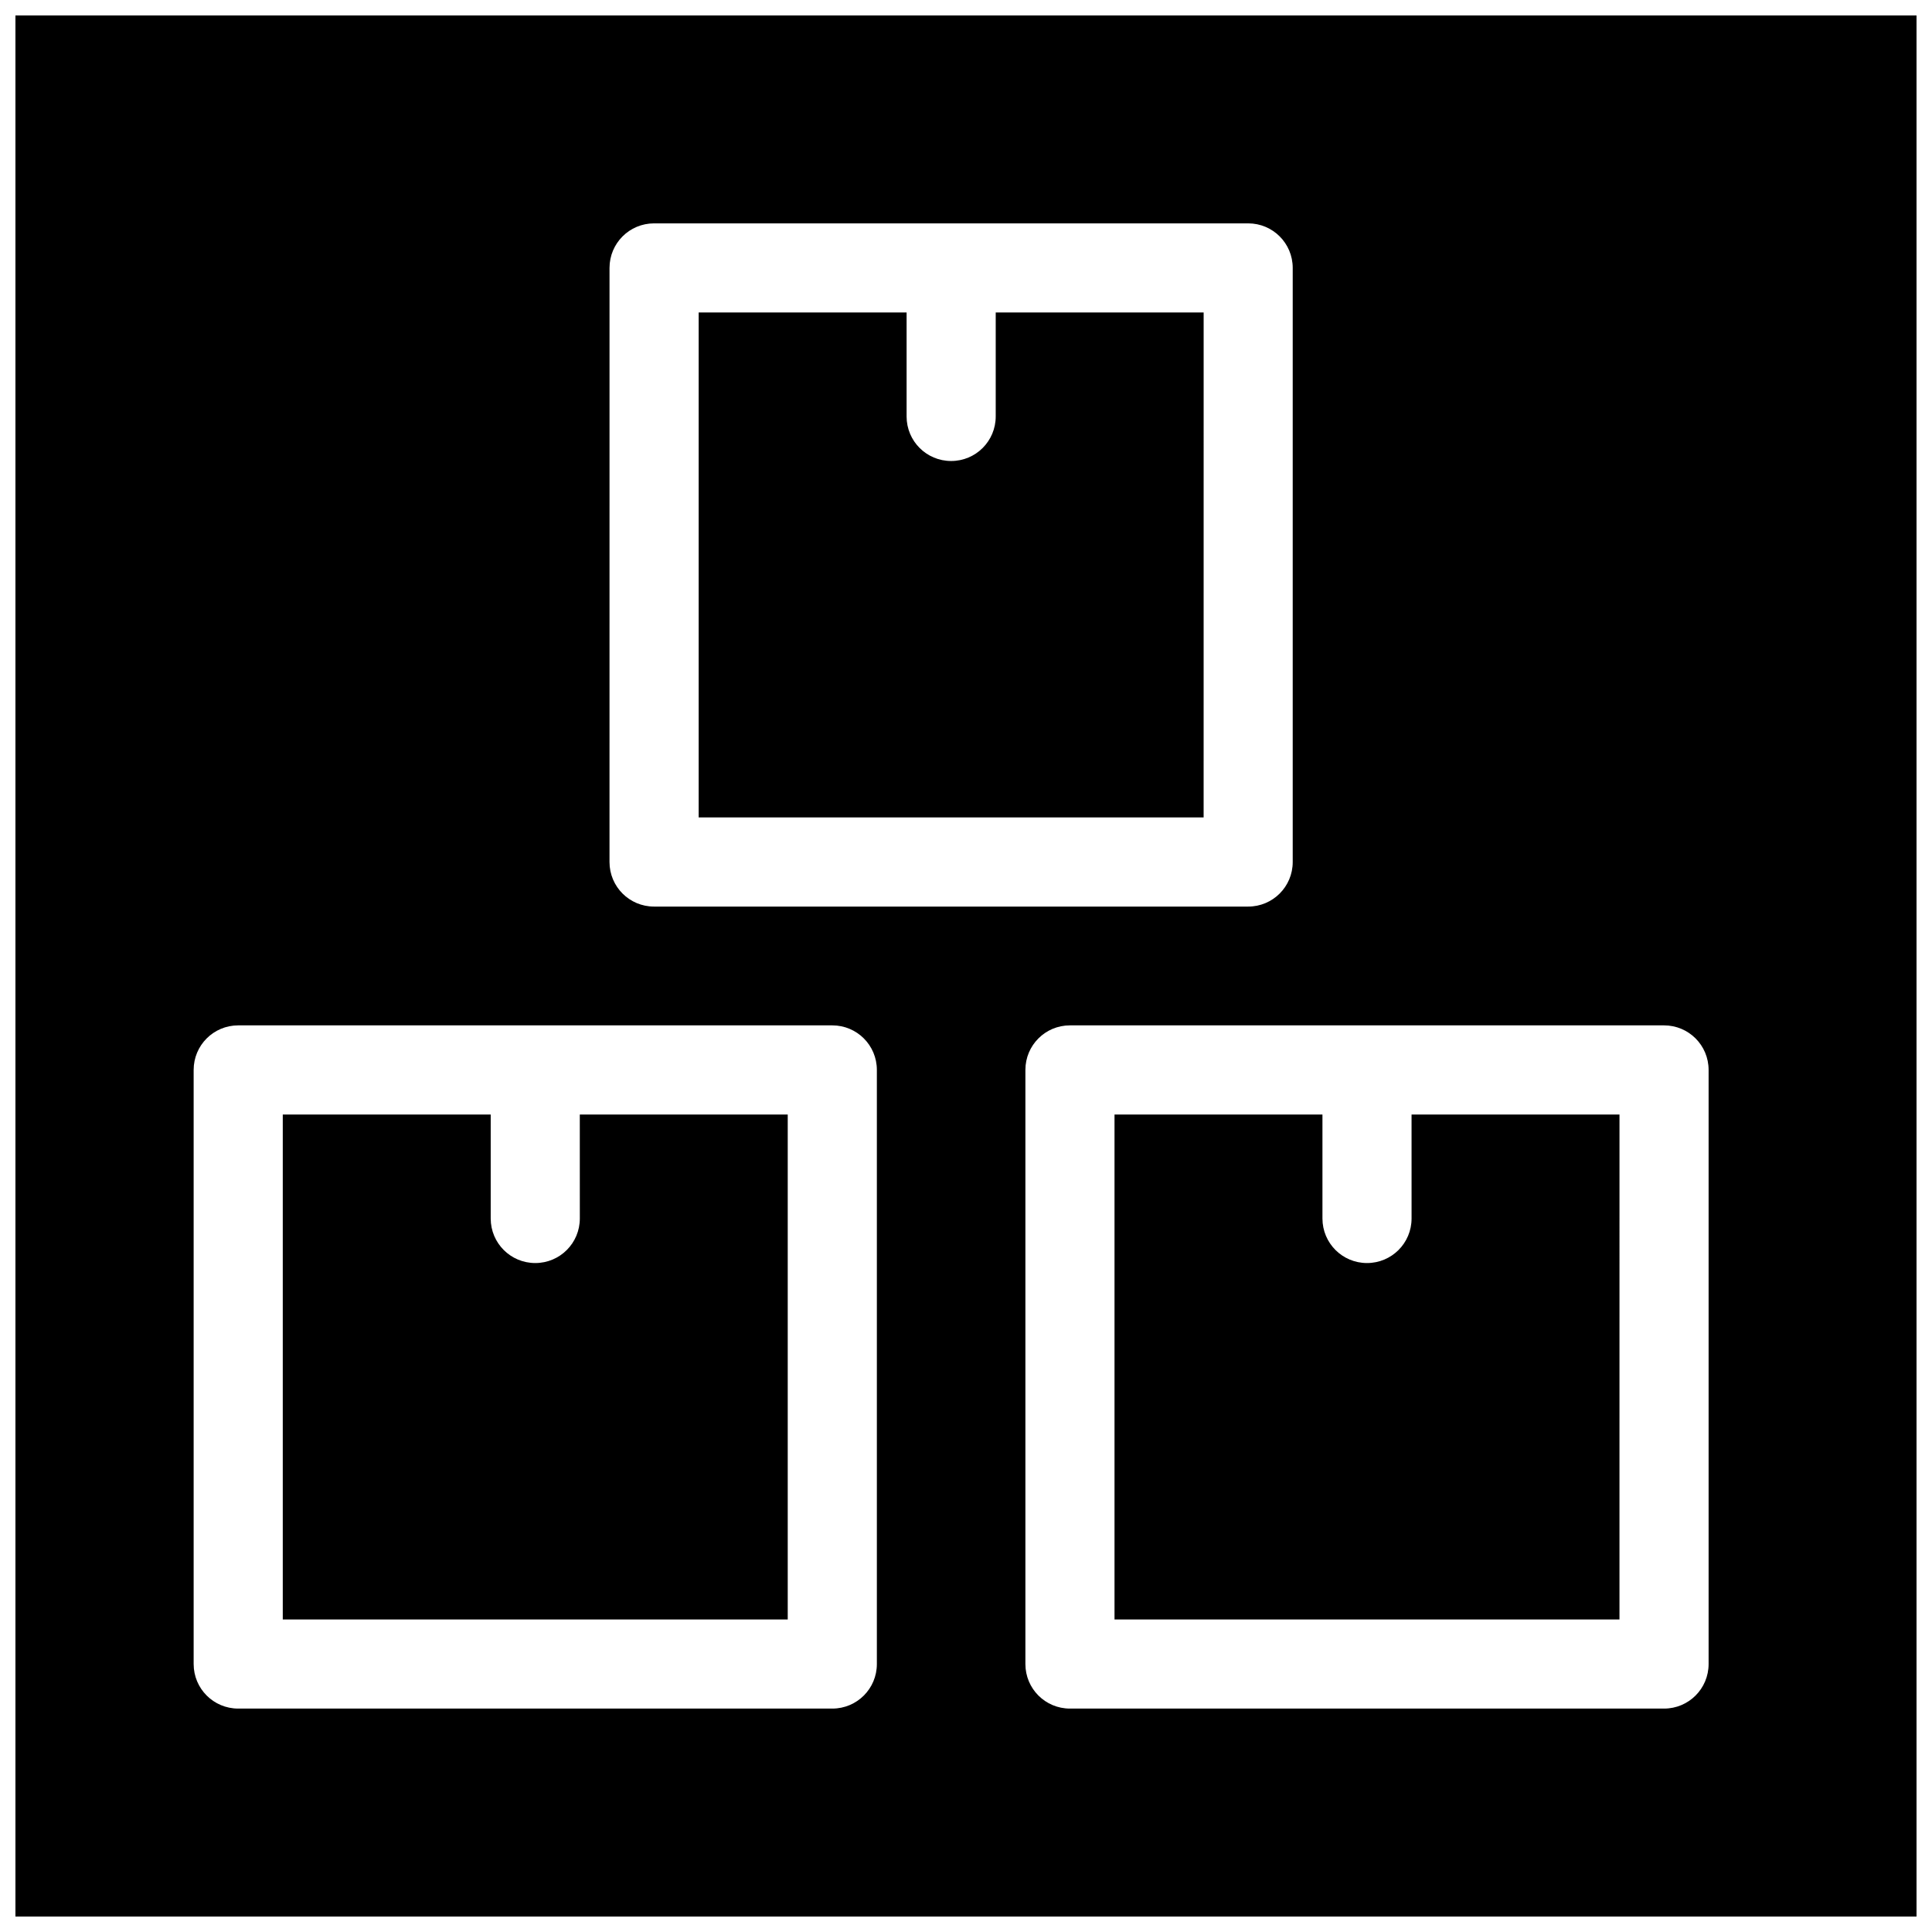 <?xml version="1.0" encoding="UTF-8"?>
<!-- The Best Svg Icon site in the world: iconSvg.co, Visit us! https://iconsvg.co -->
<svg width="800px" height="800px" version="1.1" viewBox="144 144 512 512" xmlns="http://www.w3.org/2000/svg">
 <defs>
  <clipPath id="a">
   <path d="m148.09 148.09h503.81v503.81h-503.81z"/>
  </clipPath>
 </defs>
 <path d="m297.66 466.91c0 6.535-5.273 11.809-11.809 11.809-6.535 0-11.809-5.273-11.809-11.809v-27.551h-55.105v133.82h133.82v-133.82h-55.105z"/>
 <path d="m462.98 226.81h-55.105v27.551c0 6.535-5.273 11.809-11.809 11.809-6.535 0.004-11.809-5.273-11.809-11.805v-27.555h-55.105v133.82h133.82z"/>
 <path d="m518.08 466.91c0 6.535-5.273 11.809-11.809 11.809-6.531 0-11.809-5.273-11.809-11.809v-27.551h-55.105v133.82h133.82l0.004-133.82h-55.105z"/>
 <g clip-path="url(#a)">
  <path d="m148.09 148.09v503.81h503.81v-503.81zm157.44 66.914c0-6.535 5.273-11.809 11.809-11.809h157.44c6.531 0 11.805 5.273 11.805 11.809v157.44c0 6.535-5.273 11.809-11.809 11.809h-157.44c-6.535 0-11.809-5.273-11.809-11.809zm70.848 369.98c0 6.535-5.273 11.809-11.809 11.809h-157.44c-6.531 0-11.809-5.277-11.809-11.809v-157.44c0-6.535 5.277-11.809 11.809-11.809h157.44c6.535 0 11.809 5.273 11.809 11.809zm220.42 0c0 6.535-5.273 11.809-11.809 11.809h-157.44c-6.535 0-11.809-5.273-11.809-11.809v-157.44c0-6.535 5.273-11.809 11.809-11.809h157.44c6.535 0 11.809 5.273 11.809 11.809z"/>
 </g>
</svg>